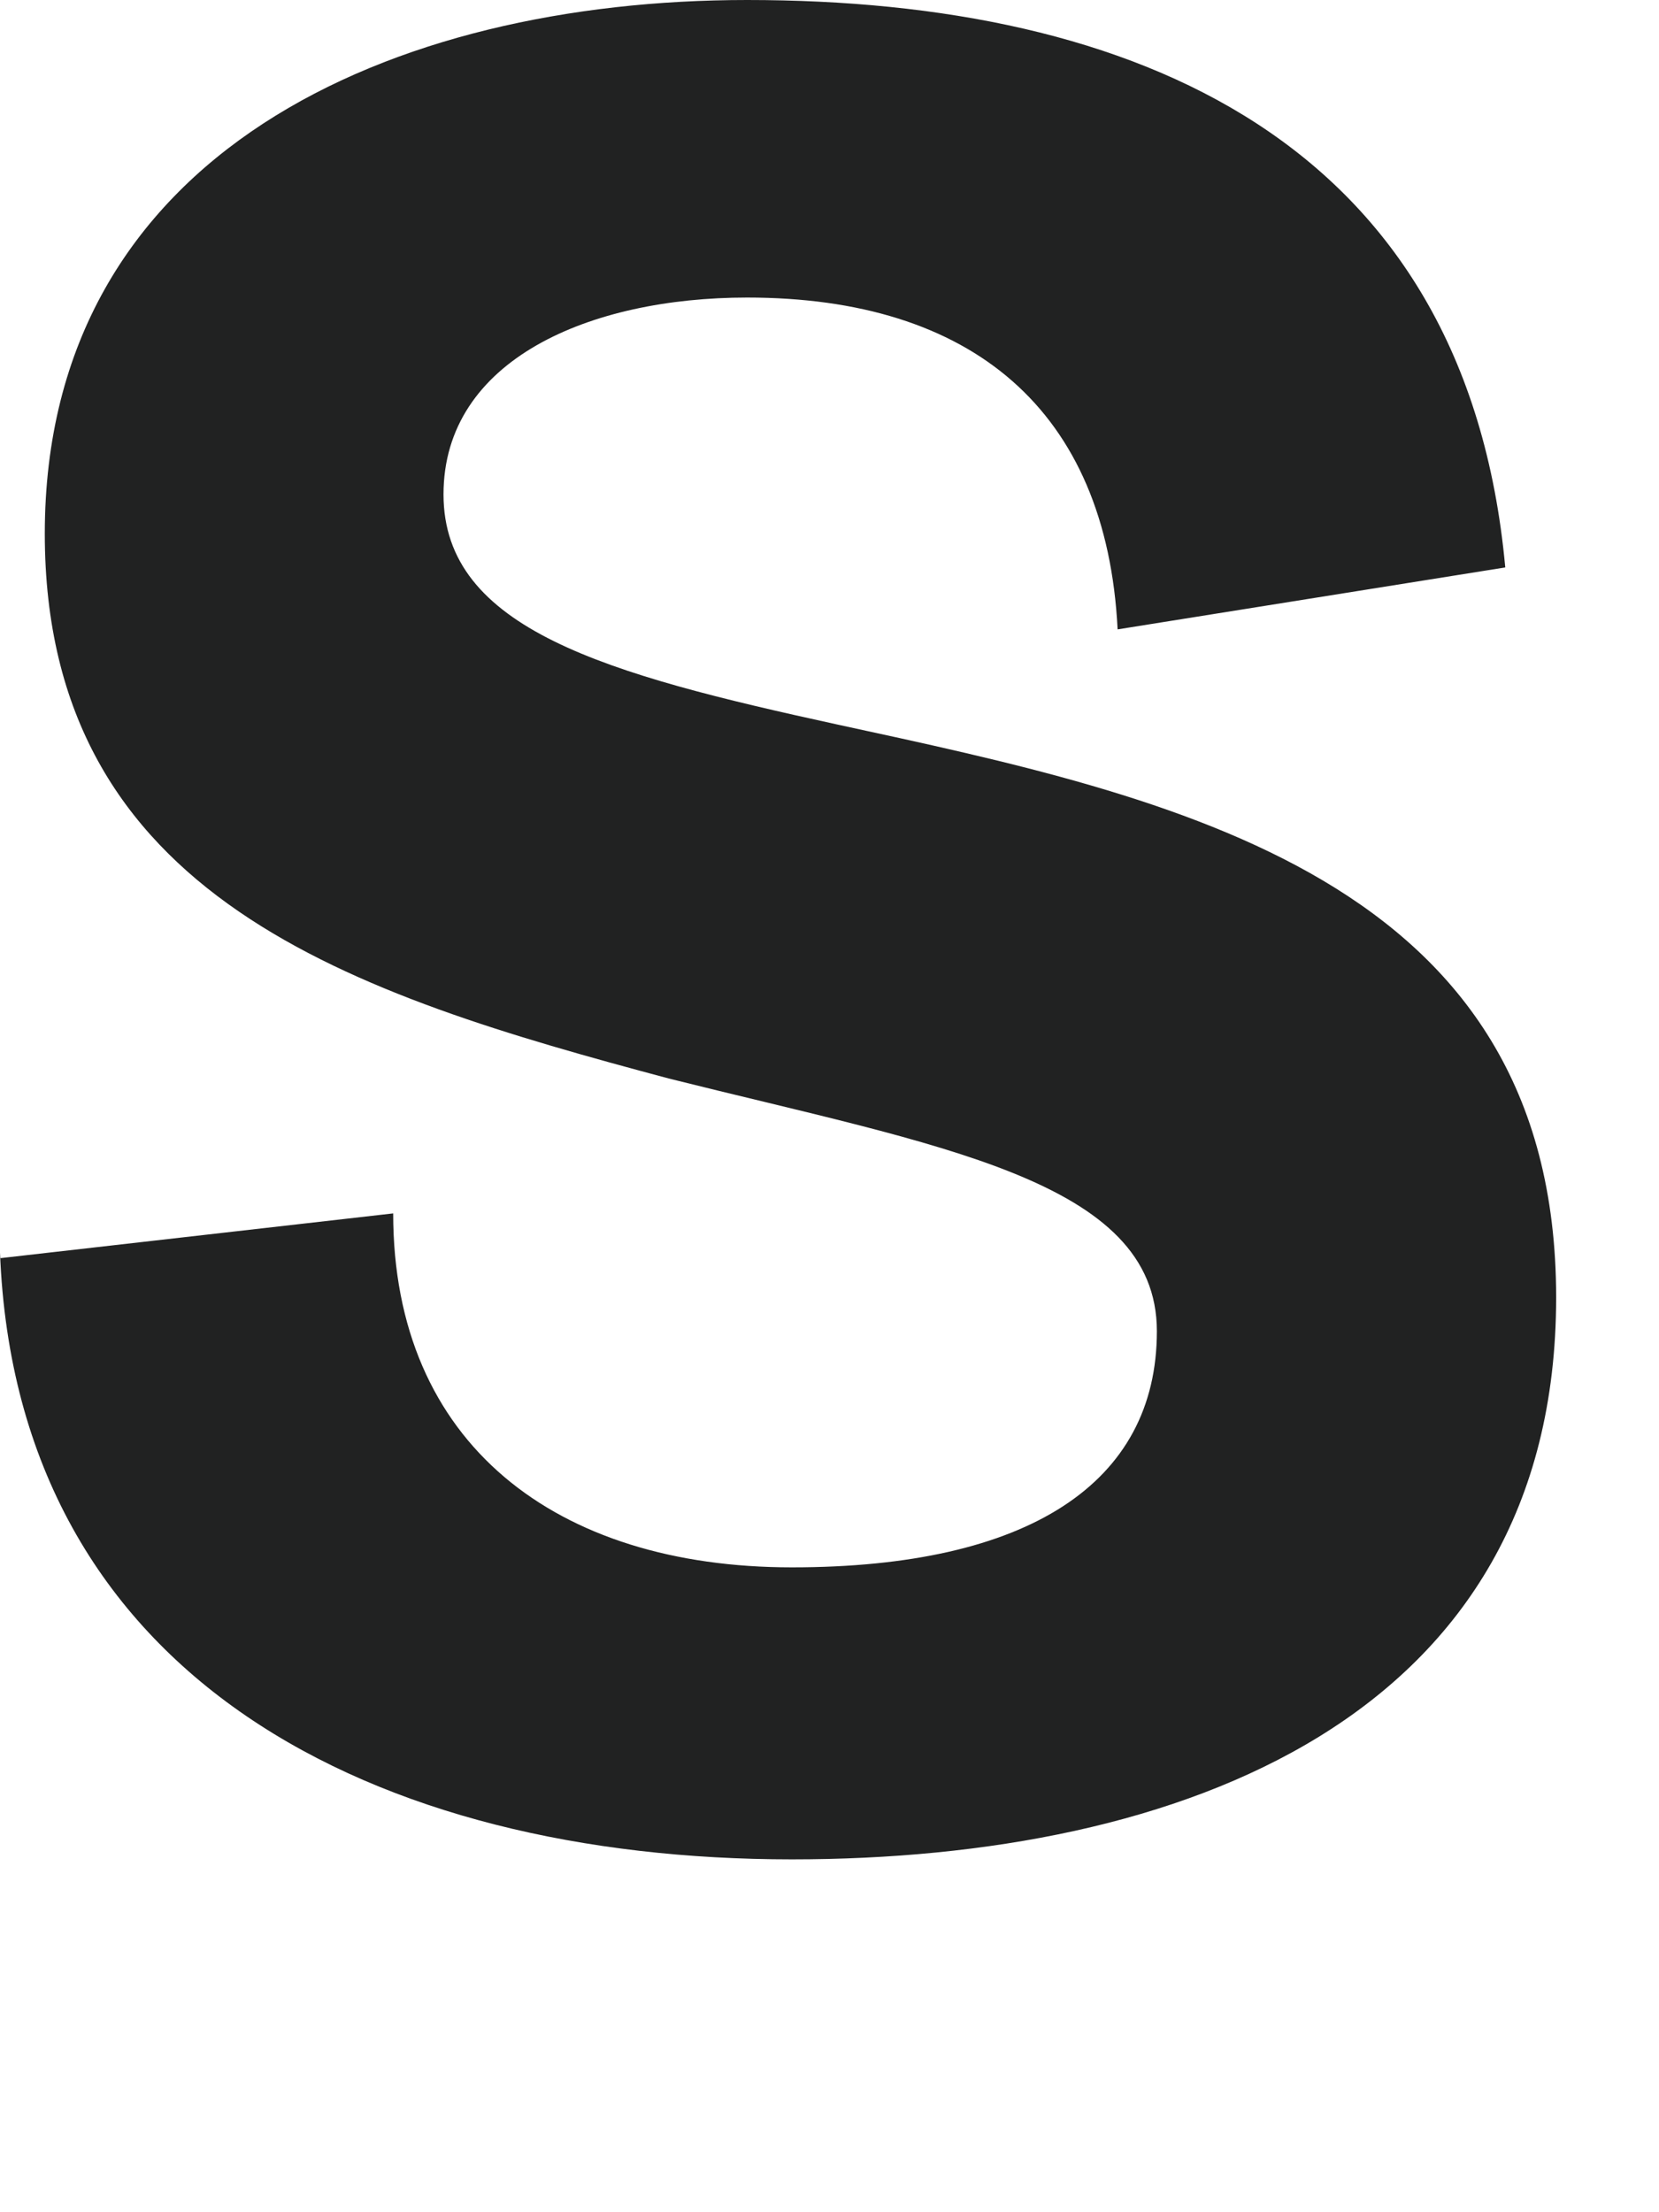 <?xml version="1.0" encoding="utf-8"?>
<svg xmlns="http://www.w3.org/2000/svg" fill="none" height="100%" overflow="visible" preserveAspectRatio="none" style="display: block;" viewBox="0 0 3 4" width="100%">
<path d="M0 2.275L0.711 2.194C0.711 2.611 1.006 2.834 1.432 2.834C1.859 2.834 2.092 2.682 2.092 2.407C2.092 2.133 1.696 2.072 1.209 1.95C0.64 1.798 0.081 1.625 0.081 0.965C0.081 0.274 0.711 0 1.351 0C2.052 0 2.651 0.254 2.722 1.026L2.021 1.138C2.001 0.741 1.757 0.538 1.351 0.538C1.067 0.538 0.802 0.65 0.802 0.894C0.802 1.138 1.097 1.219 1.514 1.31C2.123 1.442 2.814 1.585 2.814 2.346C2.814 3.108 2.133 3.362 1.432 3.362C0.681 3.362 0.03 3.037 0 2.265V2.275Z" fill="#212222" id="Vector"/>
</svg>